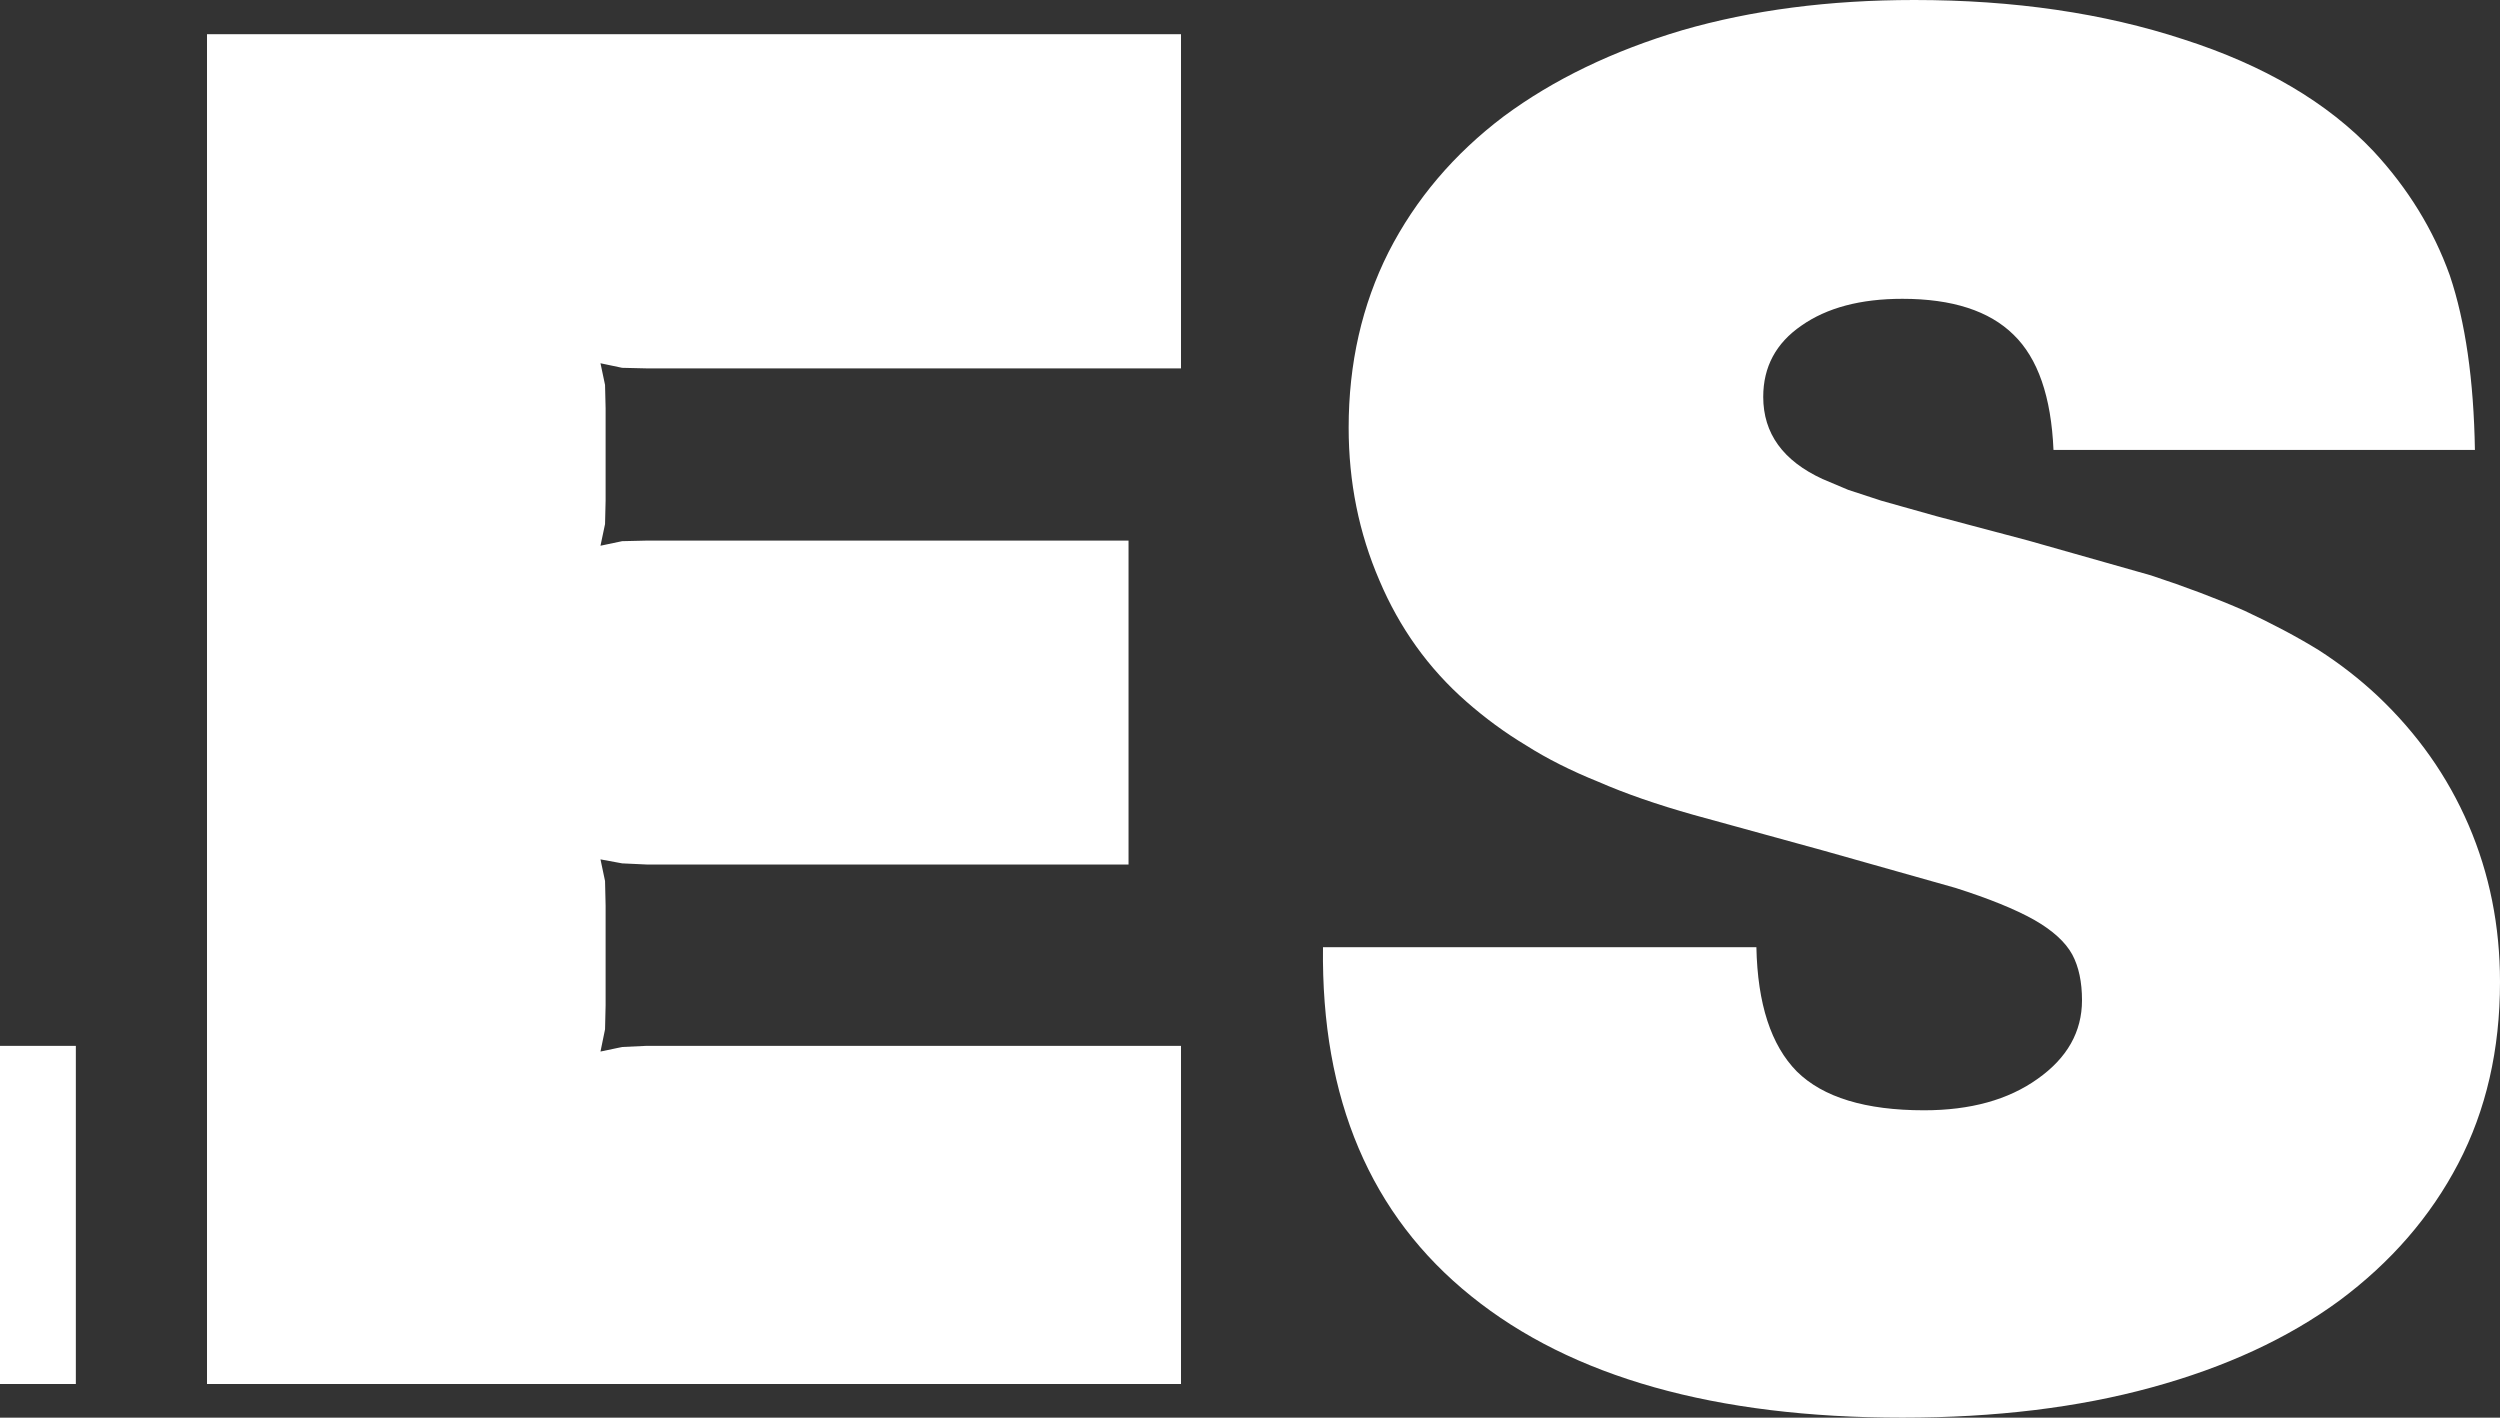 <?xml version="1.0" encoding="UTF-8" standalone="no"?>
<svg xmlns:xlink="http://www.w3.org/1999/xlink" height="124.3px" width="219.2px" xmlns="http://www.w3.org/2000/svg">
  <rect width="100%" height="100%" fill="#333333" stroke="none"/>
  <g transform="matrix(1.0, 0.0, 0.0, 1.0, 124.0, 62.45)">
    <path d="M-124.0 58.9 L-124.0 29.25 -117.35 29.25 -117.35 58.9 -124.0 58.9 M-67.3 -30.15 L-69.45 -30.2 -71.35 -30.6 -70.95 -28.7 -70.9 -26.65 -70.9 -18.55 -70.95 -16.5 -71.35 -14.6 -69.45 -15.0 -67.3 -15.05 -25.05 -15.05 -25.05 13.35 -67.3 13.35 -69.45 13.25 -71.35 12.9 -70.95 14.8 -70.9 16.95 -70.9 25.7 -70.95 27.8 -71.35 29.75 -69.45 29.35 -67.3 29.25 -20.45 29.25 -20.45 58.9 -105.85 58.9 -105.85 -59.45 -20.45 -59.45 -20.45 -30.15 -67.3 -30.15 M43.85 -62.45 Q56.95 -62.45 67.45 -59.0 78.05 -55.6 84.1 -49.2 88.65 -44.3 90.8 -38.3 92.85 -32.2 93.0 -23.0 L56.05 -23.0 Q55.75 -30.0 52.55 -33.1 49.35 -36.25 42.8 -36.25 37.3 -36.25 33.95 -33.9 30.6 -31.6 30.6 -27.65 30.6 -22.85 35.8 -20.45 L38.05 -19.5 40.95 -18.55 45.75 -17.2 53.85 -15.05 64.6 -12.0 Q69.15 -10.5 72.8 -8.9 76.45 -7.2 79.3 -5.45 82.1 -3.65 84.45 -1.45 89.7 3.5 92.45 9.9 95.2 16.3 95.2 23.65 95.2 32.55 91.55 39.55 87.9 46.55 81.1 51.6 74.35 56.55 64.65 59.2 55.0 61.85 42.8 61.85 18.2 61.85 5.0 51.2 -8.25 40.55 -8.0 20.6 L30.0 20.6 Q30.15 28.05 33.55 31.5 37.0 34.9 44.7 34.9 50.8 34.9 54.65 32.15 58.55 29.4 58.55 25.25 58.55 22.85 57.7 21.25 56.8 19.6 54.35 18.2 51.85 16.8 47.45 15.4 L35.95 12.15 24.5 9.0 Q19.7 7.65 16.15 6.1 12.55 4.65 9.8 2.9 7.05 1.25 4.55 -0.95 -0.4 -5.3 -3.05 -11.55 -5.75 -17.8 -5.75 -24.95 -5.75 -33.4 -2.25 -40.35 1.3 -47.3 7.85 -52.25 14.4 -57.1 23.5 -59.8 32.65 -62.45 43.85 -62.45" fill="#ffffff" fill-rule="evenodd" stroke="none"/>
  </g>
</svg>

